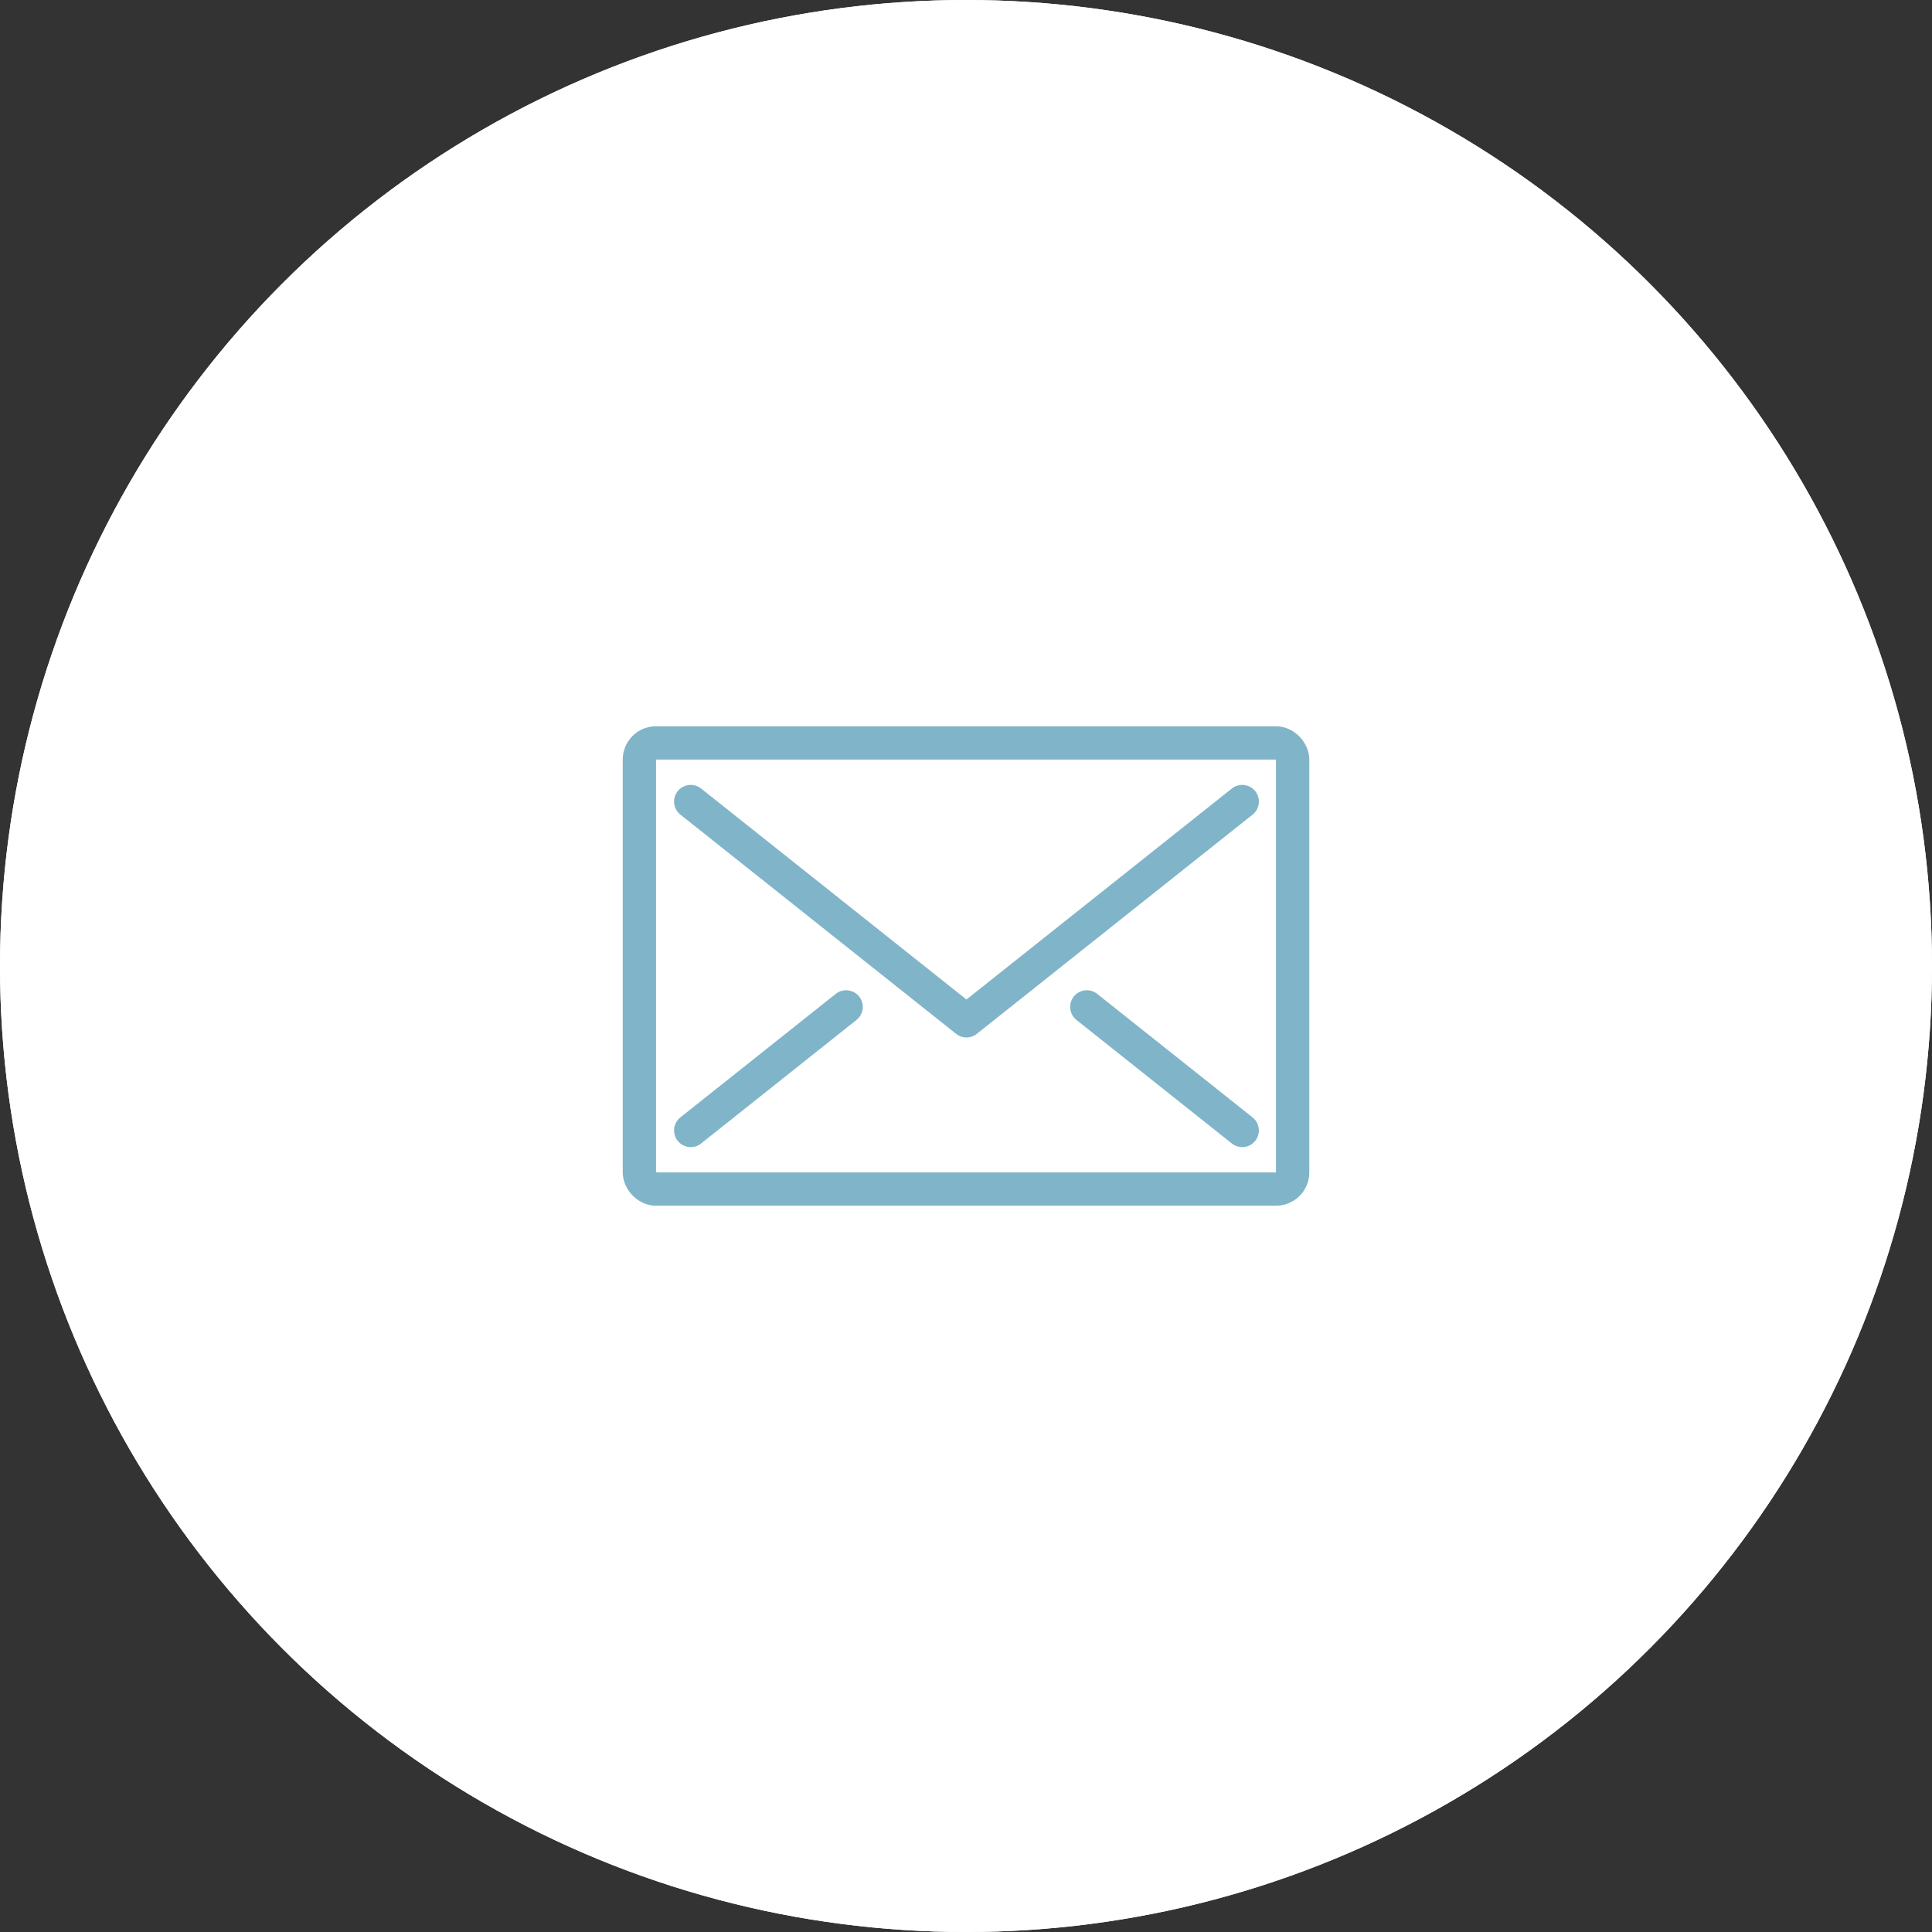 <svg xmlns="http://www.w3.org/2000/svg" width="58" height="58" viewBox="0 0 58 58">
  <rect x="0" y="0" width="58" height="58" fill="#333333" stroke="none"/>
  <g id="グループ_187862" data-name="グループ 187862" transform="translate(-27 -159)">
    <g id="楕円形_21" data-name="楕円形 21" transform="translate(27 159)" fill="#fff" stroke="#fff" stroke-width="1">
      <circle cx="29" cy="29" r="29" stroke="none"/>
      <circle cx="29" cy="29" r="28.5" fill="none"/>
    </g>
    <g id="グループ_187865" data-name="グループ 187865" transform="translate(45.695 180.803)">
      <g id="グループ_187237" data-name="グループ 187237" transform="translate(0)">
        <g id="長方形_37553" data-name="長方形 37553" transform="translate(0)" fill="none" stroke="#80b4c9" stroke-width="1">
          <rect width="20.611" height="14.394" rx="1" stroke="none"/>
          <rect x="0.5" y="0.5" width="19.611" height="13.394" rx="0.5" fill="none"/>
        </g>
      </g>
      <path id="パス_186079" data-name="パス 186079" d="M-6199.724,10292.611l8.278,6.582,8.279-6.582" transform="translate(6201.765 -10290.351)" fill="none" stroke="#80b4c9" stroke-linecap="round" stroke-linejoin="round" stroke-width="1"/>
      <path id="パス_186080" data-name="パス 186080" d="M0,3.709,4.665,0" transform="translate(6.706 12.134) rotate(180)" fill="none" stroke="#80b4c9" stroke-linecap="round" stroke-linejoin="round" stroke-width="1"/>
      <path id="パス_186081" data-name="パス 186081" d="M0,0,4.665,3.709" transform="translate(13.932 8.425)" fill="none" stroke="#80b4c9" stroke-linecap="round" stroke-linejoin="round" stroke-width="1"/>
    </g>
  </g>
</svg>
